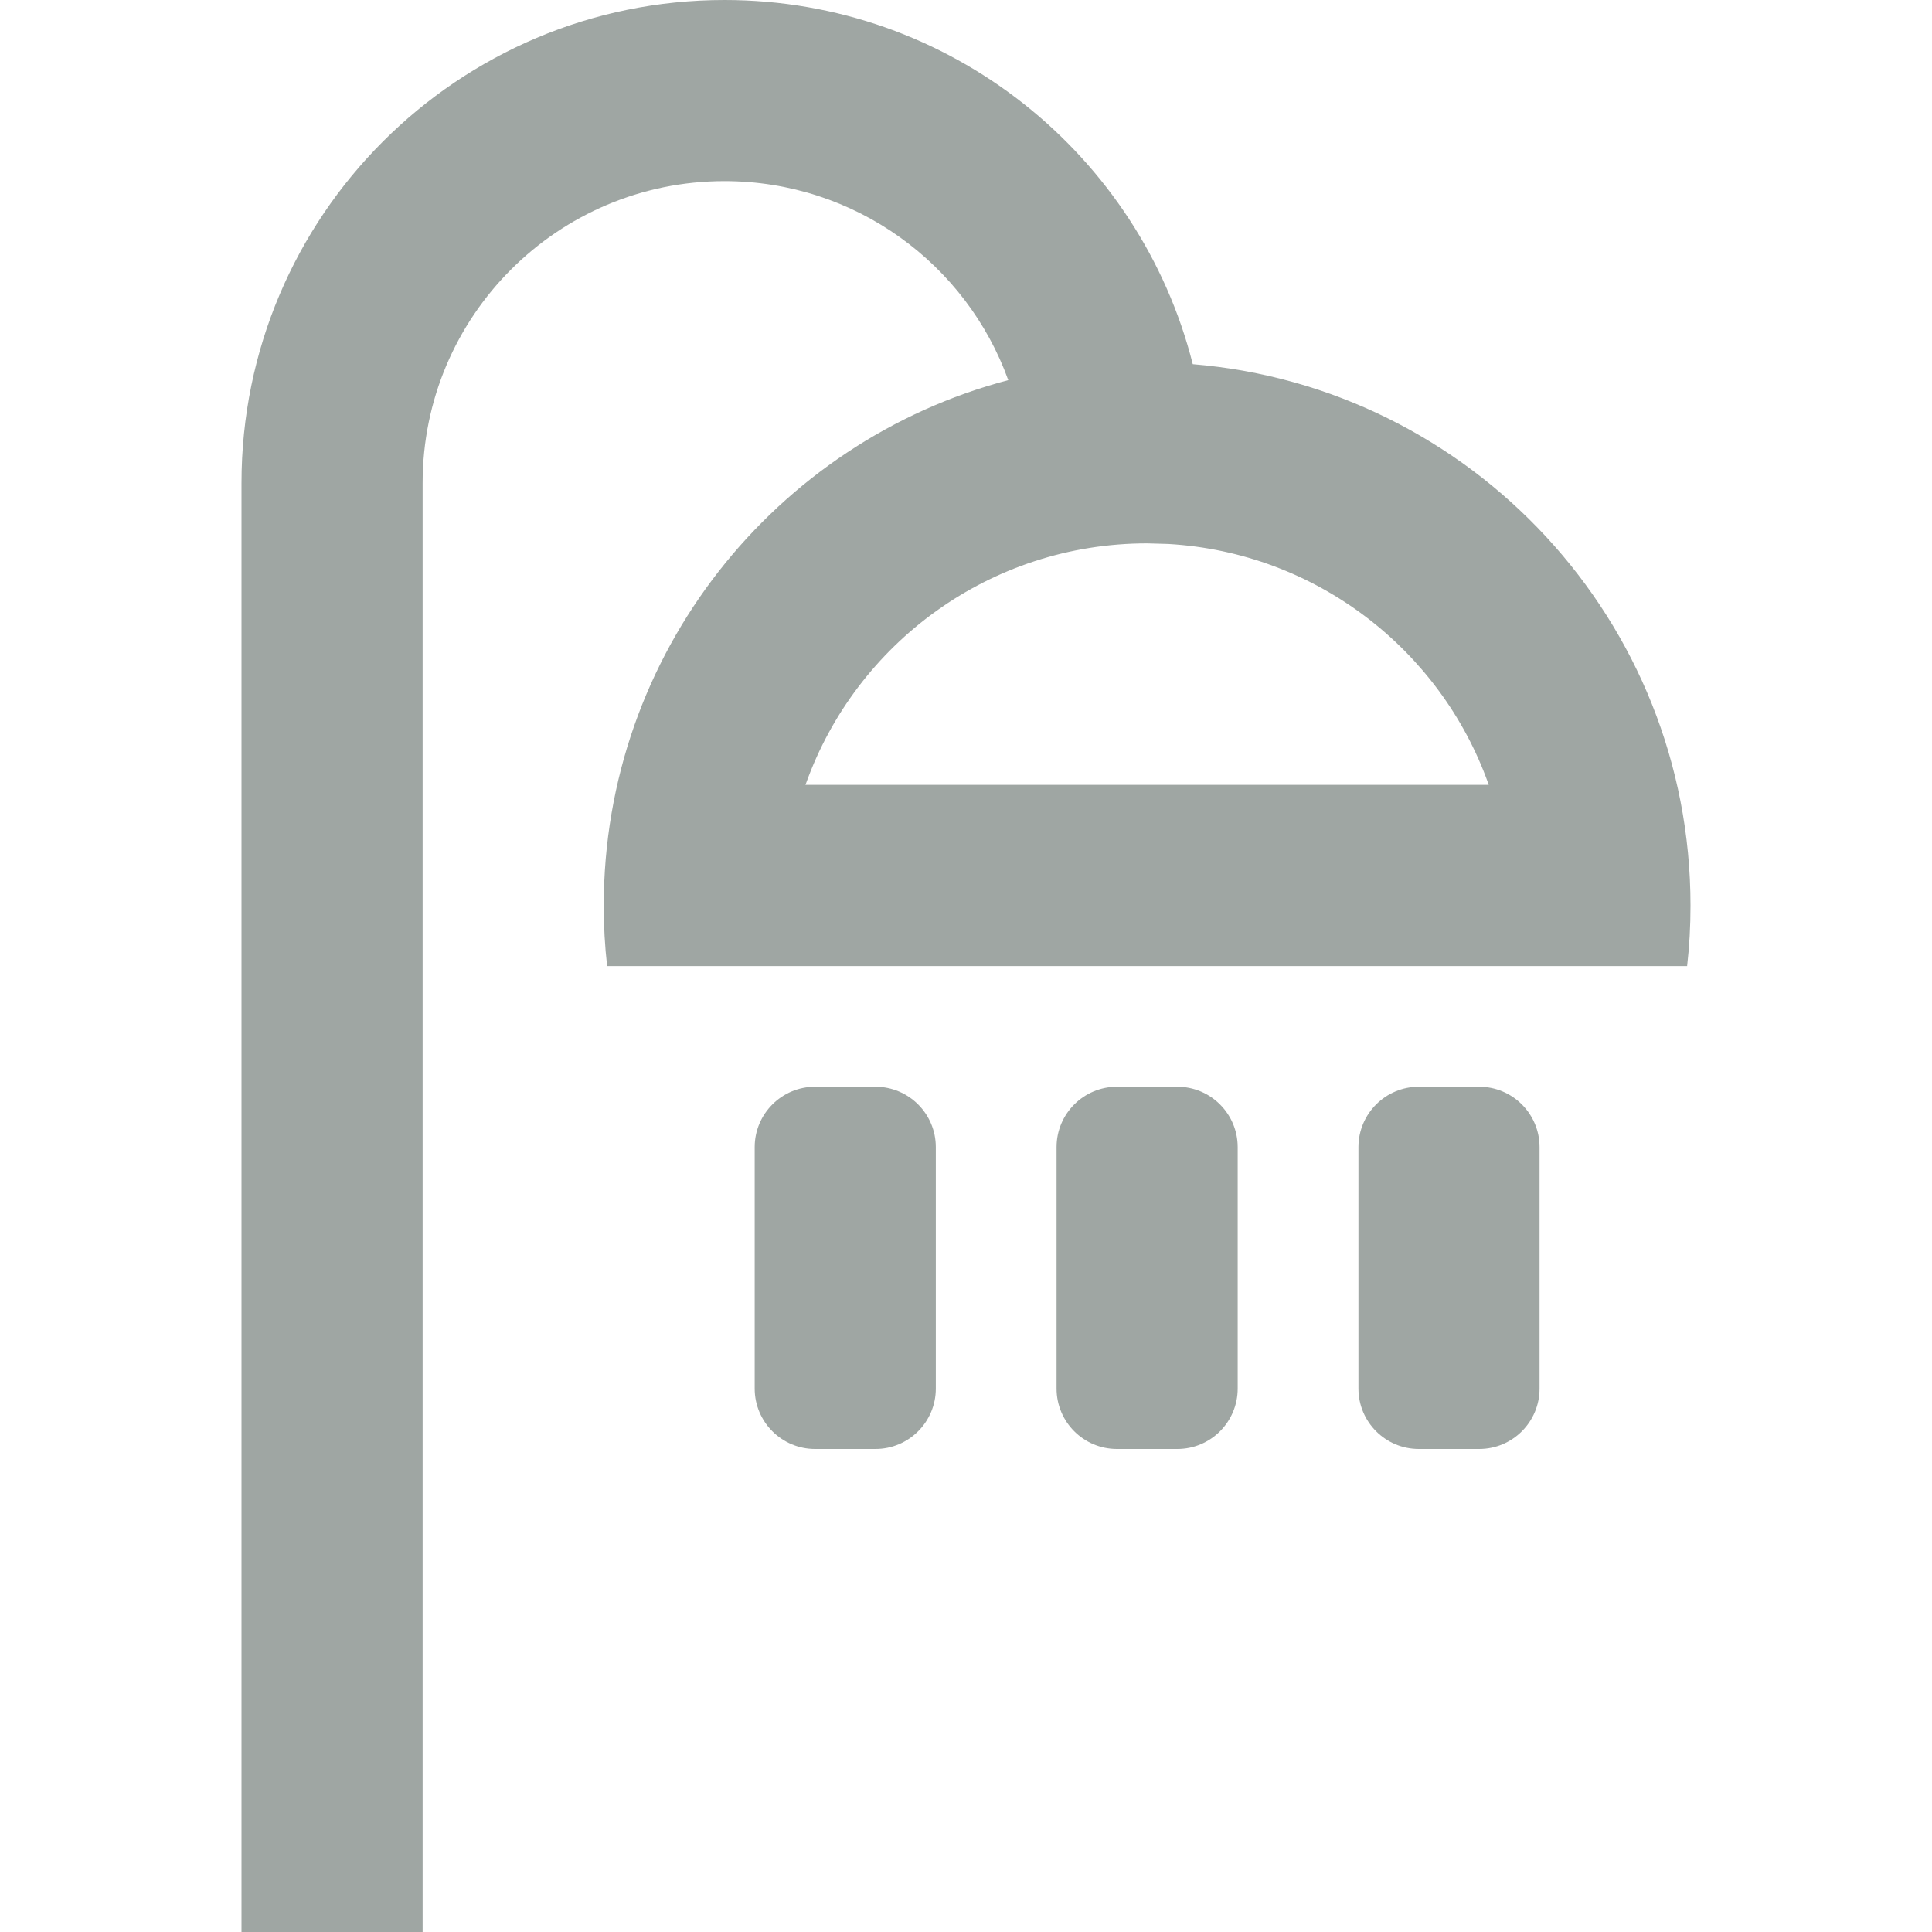 <?xml version="1.0" encoding="UTF-8"?>
<svg width="16px" height="16px" viewBox="0 0 16 16" version="1.1" xmlns="http://www.w3.org/2000/svg" xmlns:xlink="http://www.w3.org/1999/xlink">
    <title>服务区详情/男厕_6</title>
    <g id="页面-1" stroke="none" stroke-width="1" fill="none" fill-rule="evenodd">
        <g id="云南小程序-切图" transform="translate(-147, -204)">
            <g id="编组" transform="translate(147, 204)">
                <rect id="矩形" x="0" y="0" width="16" height="16"></rect>
                <path d="M6,0 C7.87,0 9.44,1.283 9.878,3.016 C12.186,3.207 14,5.142 14,7.5 C14,7.669 13.991,7.836 13.972,8.001 L5.028,8.001 C5.009,7.836 5,7.669 5,7.5 C5,5.412 6.422,3.657 8.35,3.148 C8.004,2.187 7.082,1.5 6,1.5 C4.619,1.5 3.5,2.619 3.5,4 L3.5,16 L2,16 L2,4 C2,1.791 3.791,0 6,0 Z M7.25,9 C7.526,9 7.75,9.224 7.75,9.5 L7.75,11.5 C7.75,11.776 7.526,12 7.25,12 L6.75,12 C6.474,12 6.25,11.776 6.25,11.5 L6.25,9.5 C6.25,9.224 6.474,9 6.75,9 L7.25,9 Z M9.75,9 C10.026,9 10.25,9.224 10.25,9.5 L10.25,11.5 C10.25,11.776 10.026,12 9.75,12 L9.25,12 C8.974,12 8.75,11.776 8.75,11.5 L8.75,9.5 C8.75,9.224 8.974,9 9.25,9 L9.75,9 Z M12.25,9 C12.526,9 12.75,9.224 12.75,9.5 L12.75,11.5 C12.75,11.776 12.526,12 12.25,12 L11.75,12 C11.474,12 11.25,11.776 11.25,11.5 L11.25,9.5 C11.25,9.224 11.474,9 11.75,9 L12.25,9 Z M9.5,4.5 C8.198,4.5 7.09,5.329 6.675,6.488 L6.67,6.5 L12.329,6.5 L12.325,6.488 C11.929,5.382 10.901,4.576 9.676,4.505 L9.5,4.5 Z" id="形状结合" fill="#9FA6A3"></path>
            </g>
        </g>
    </g>
</svg>
